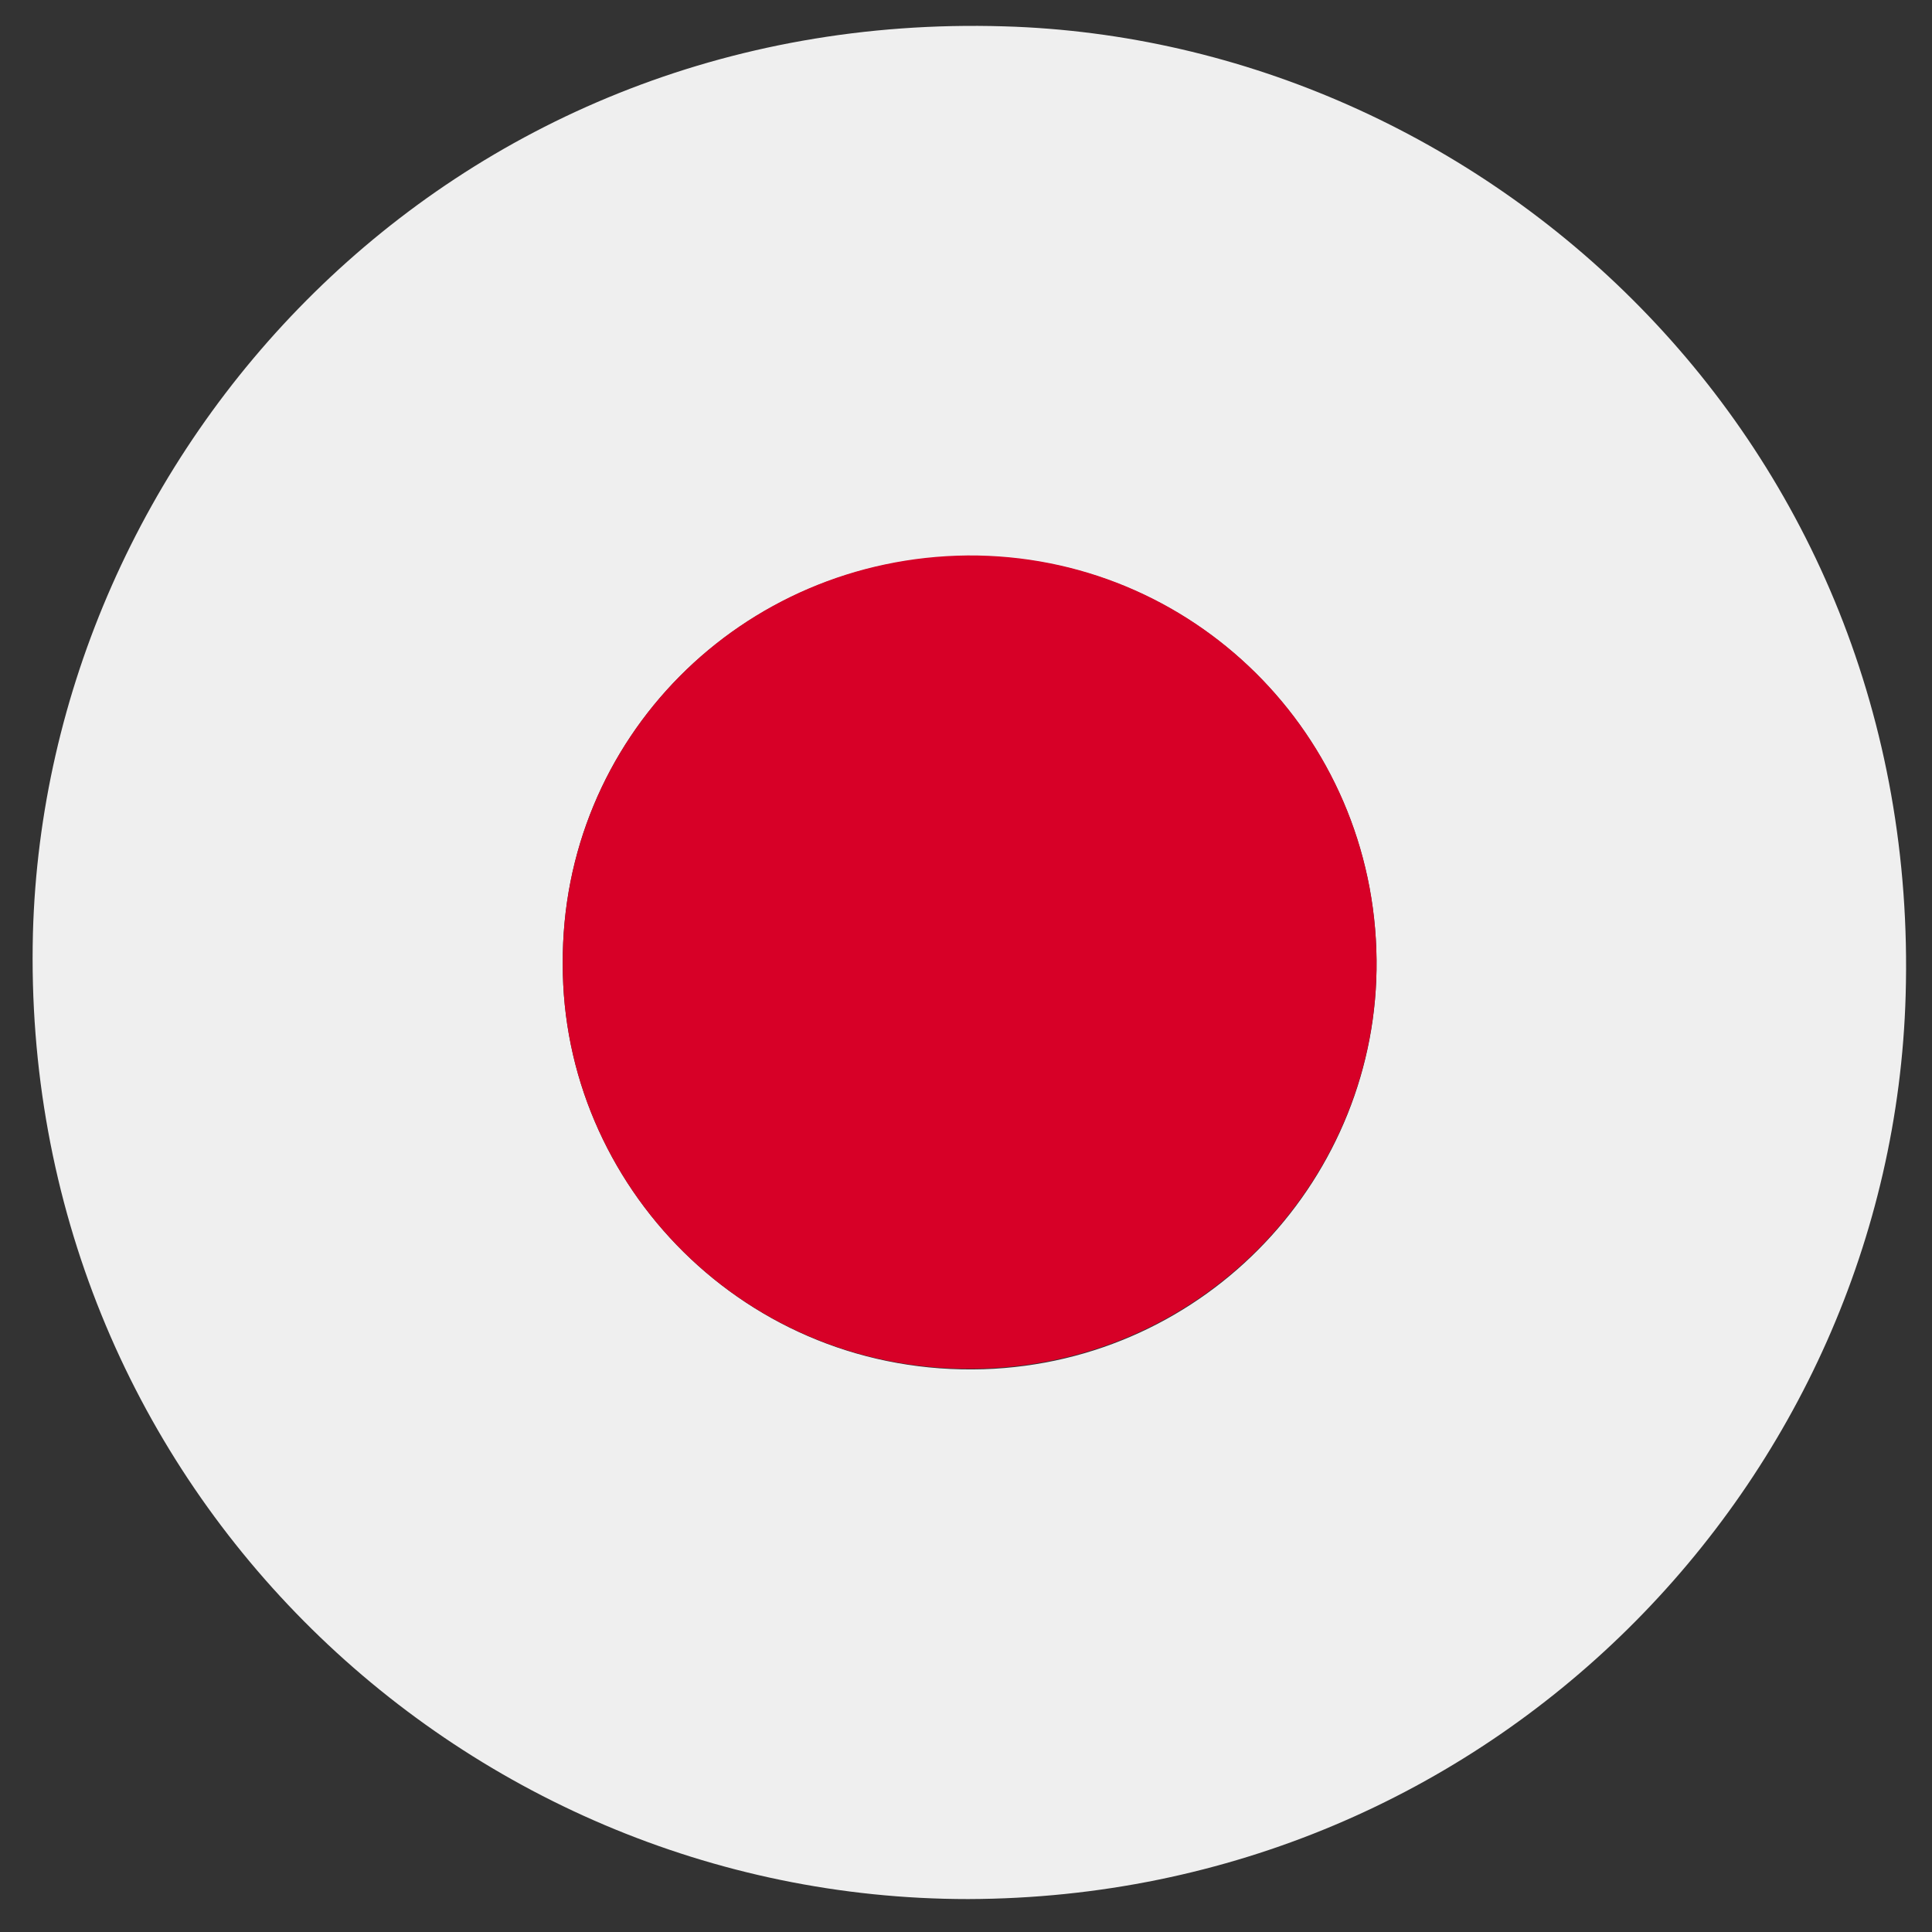 <?xml version="1.0" encoding="utf-8"?>
<!-- Generator: Adobe Illustrator 22.1.0, SVG Export Plug-In . SVG Version: 6.00 Build 0)  -->
<svg version="1.1" id="Layer_1" xmlns="http://www.w3.org/2000/svg" xmlns:xlink="http://www.w3.org/1999/xlink" x="0px" y="0px"
	 viewBox="0 0 264 264" style="enable-background:new 0 0 264 264;" xml:space="preserve">
<rect x="0" y="0" width="264" height="264" fill="#333333" stroke="none"/>
<style type="text/css">
	.st0{fill:#EFEFEF;}
	.st1{fill:#D70027;}
</style>
<g>
	<path class="st0" d="M132.3,259.5c-69.8,0-129.7-57.3-127.8-132C6.3,61.6,61,1.3,137.2,3.6c65.5,1.9,125.4,56.5,123.2,132.4
		C258.5,202.4,203.8,259.3,132.3,259.5z M76.9,131.7c-0.1,30.2,25,56.4,57.5,55.4c30.6-1,54-26.4,53.7-55.9
		c-0.3-30.8-25.2-55.5-55.9-55.2C101.3,76.2,76.7,101,76.9,131.7z"/>
	<path class="st1" d="M76.9,131.7c-0.2-30.7,24.4-55.5,55.3-55.8c30.7-0.2,55.6,24.5,55.9,55.2c0.3,29.5-23.1,54.9-53.7,55.9
		C101.9,188.1,76.8,161.9,76.9,131.7z"/>
</g>
</svg>
